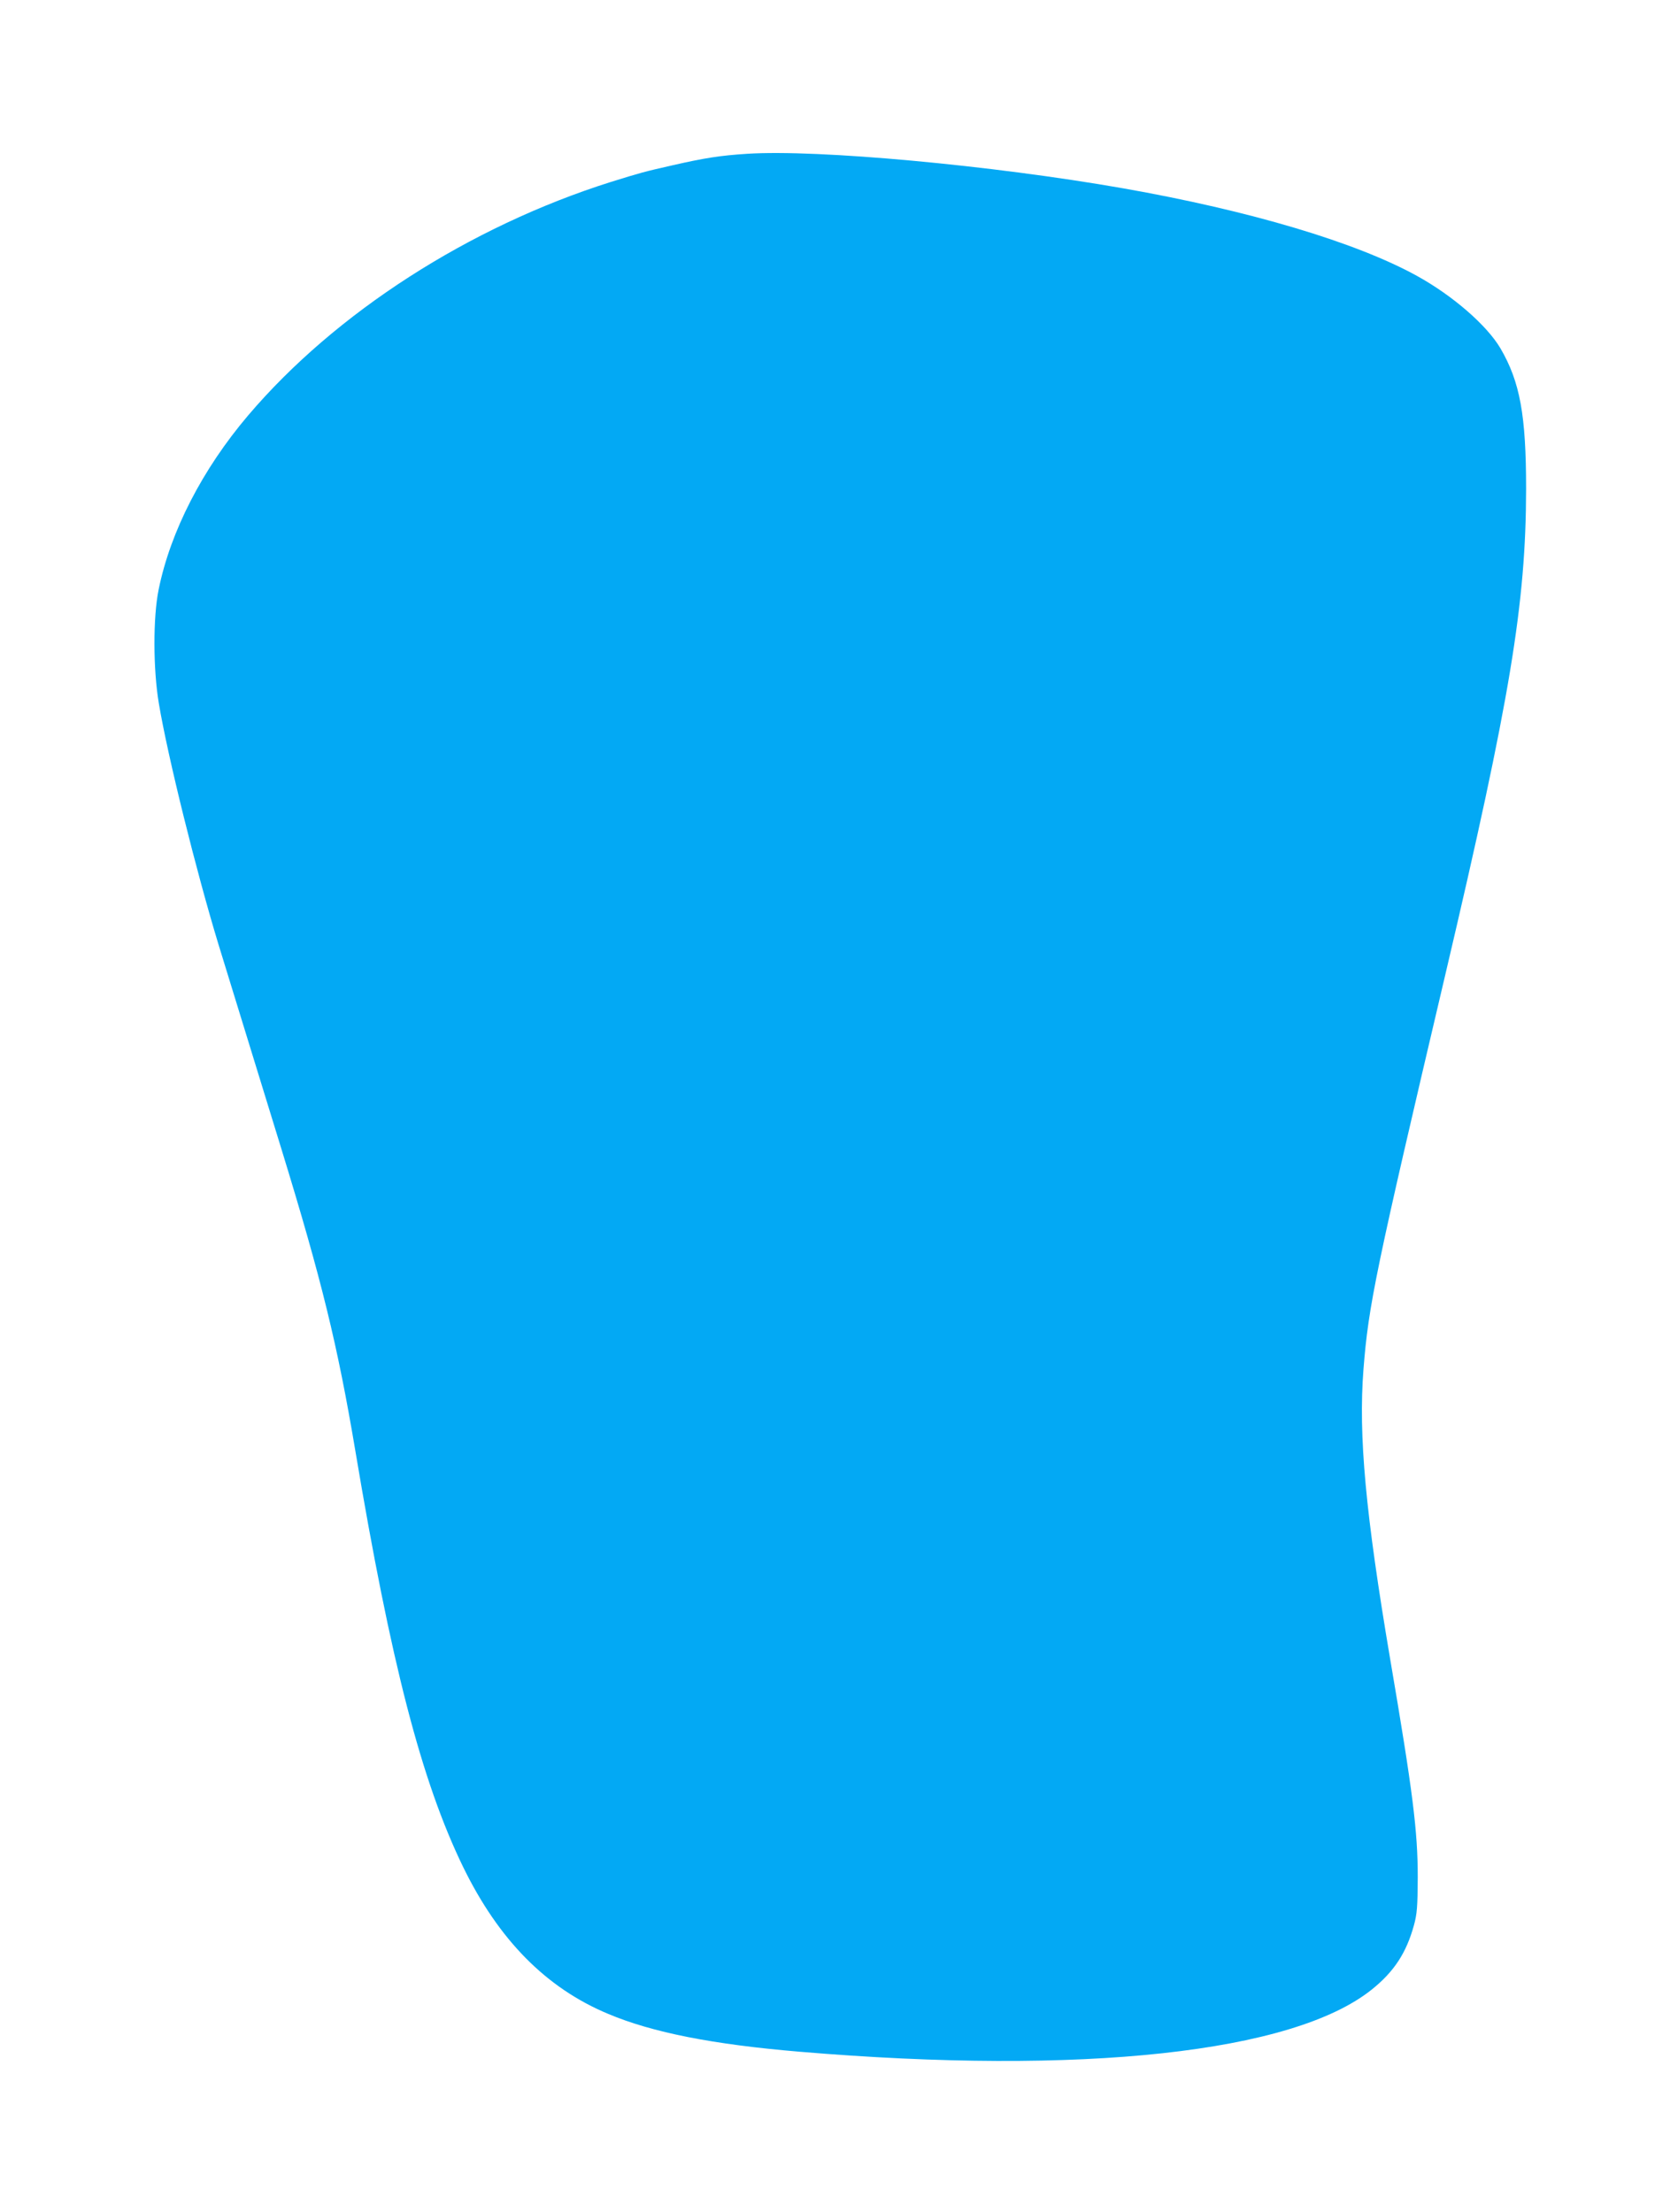 <?xml version="1.0" standalone="no"?>
<!DOCTYPE svg PUBLIC "-//W3C//DTD SVG 20010904//EN"
 "http://www.w3.org/TR/2001/REC-SVG-20010904/DTD/svg10.dtd">
<svg version="1.0" xmlns="http://www.w3.org/2000/svg"
 width="971pt" height="1280pt" viewBox="0 0 971 1280"
 preserveAspectRatio="xMidYMid meet">
<g transform="translate(0,1280) scale(0.1,-0.1)"
fill="#03a9f4" stroke="none">
<path d="M4325 11910 c-157 -10 -247 -24 -435 -67 -163 -37 -178 -41 -355 -96
-820 -259 -1594 -757 -2099 -1351 -265 -312 -450 -672 -518 -1008 -33 -161
-32 -462 1 -658 52 -311 217 -974 345 -1395 90 -292 297 -966 363 -1180 235
-765 326 -1138 429 -1750 206 -1230 383 -1914 624 -2410 206 -422 480 -700
839 -850 256 -108 607 -177 1106 -219 1640 -138 2855 -6 3312 359 130 104 201
213 245 373 18 66 21 105 22 277 0 268 -28 492 -159 1260 -143 844 -185 1297
-155 1681 29 370 69 564 476 2294 373 1586 464 2135 465 2800 0 427 -35 620
-149 815 -79 133 -274 303 -482 418 -353 195 -968 378 -1700 507 -763 134
-1769 226 -2175 200z"/>
</g>
</svg>

